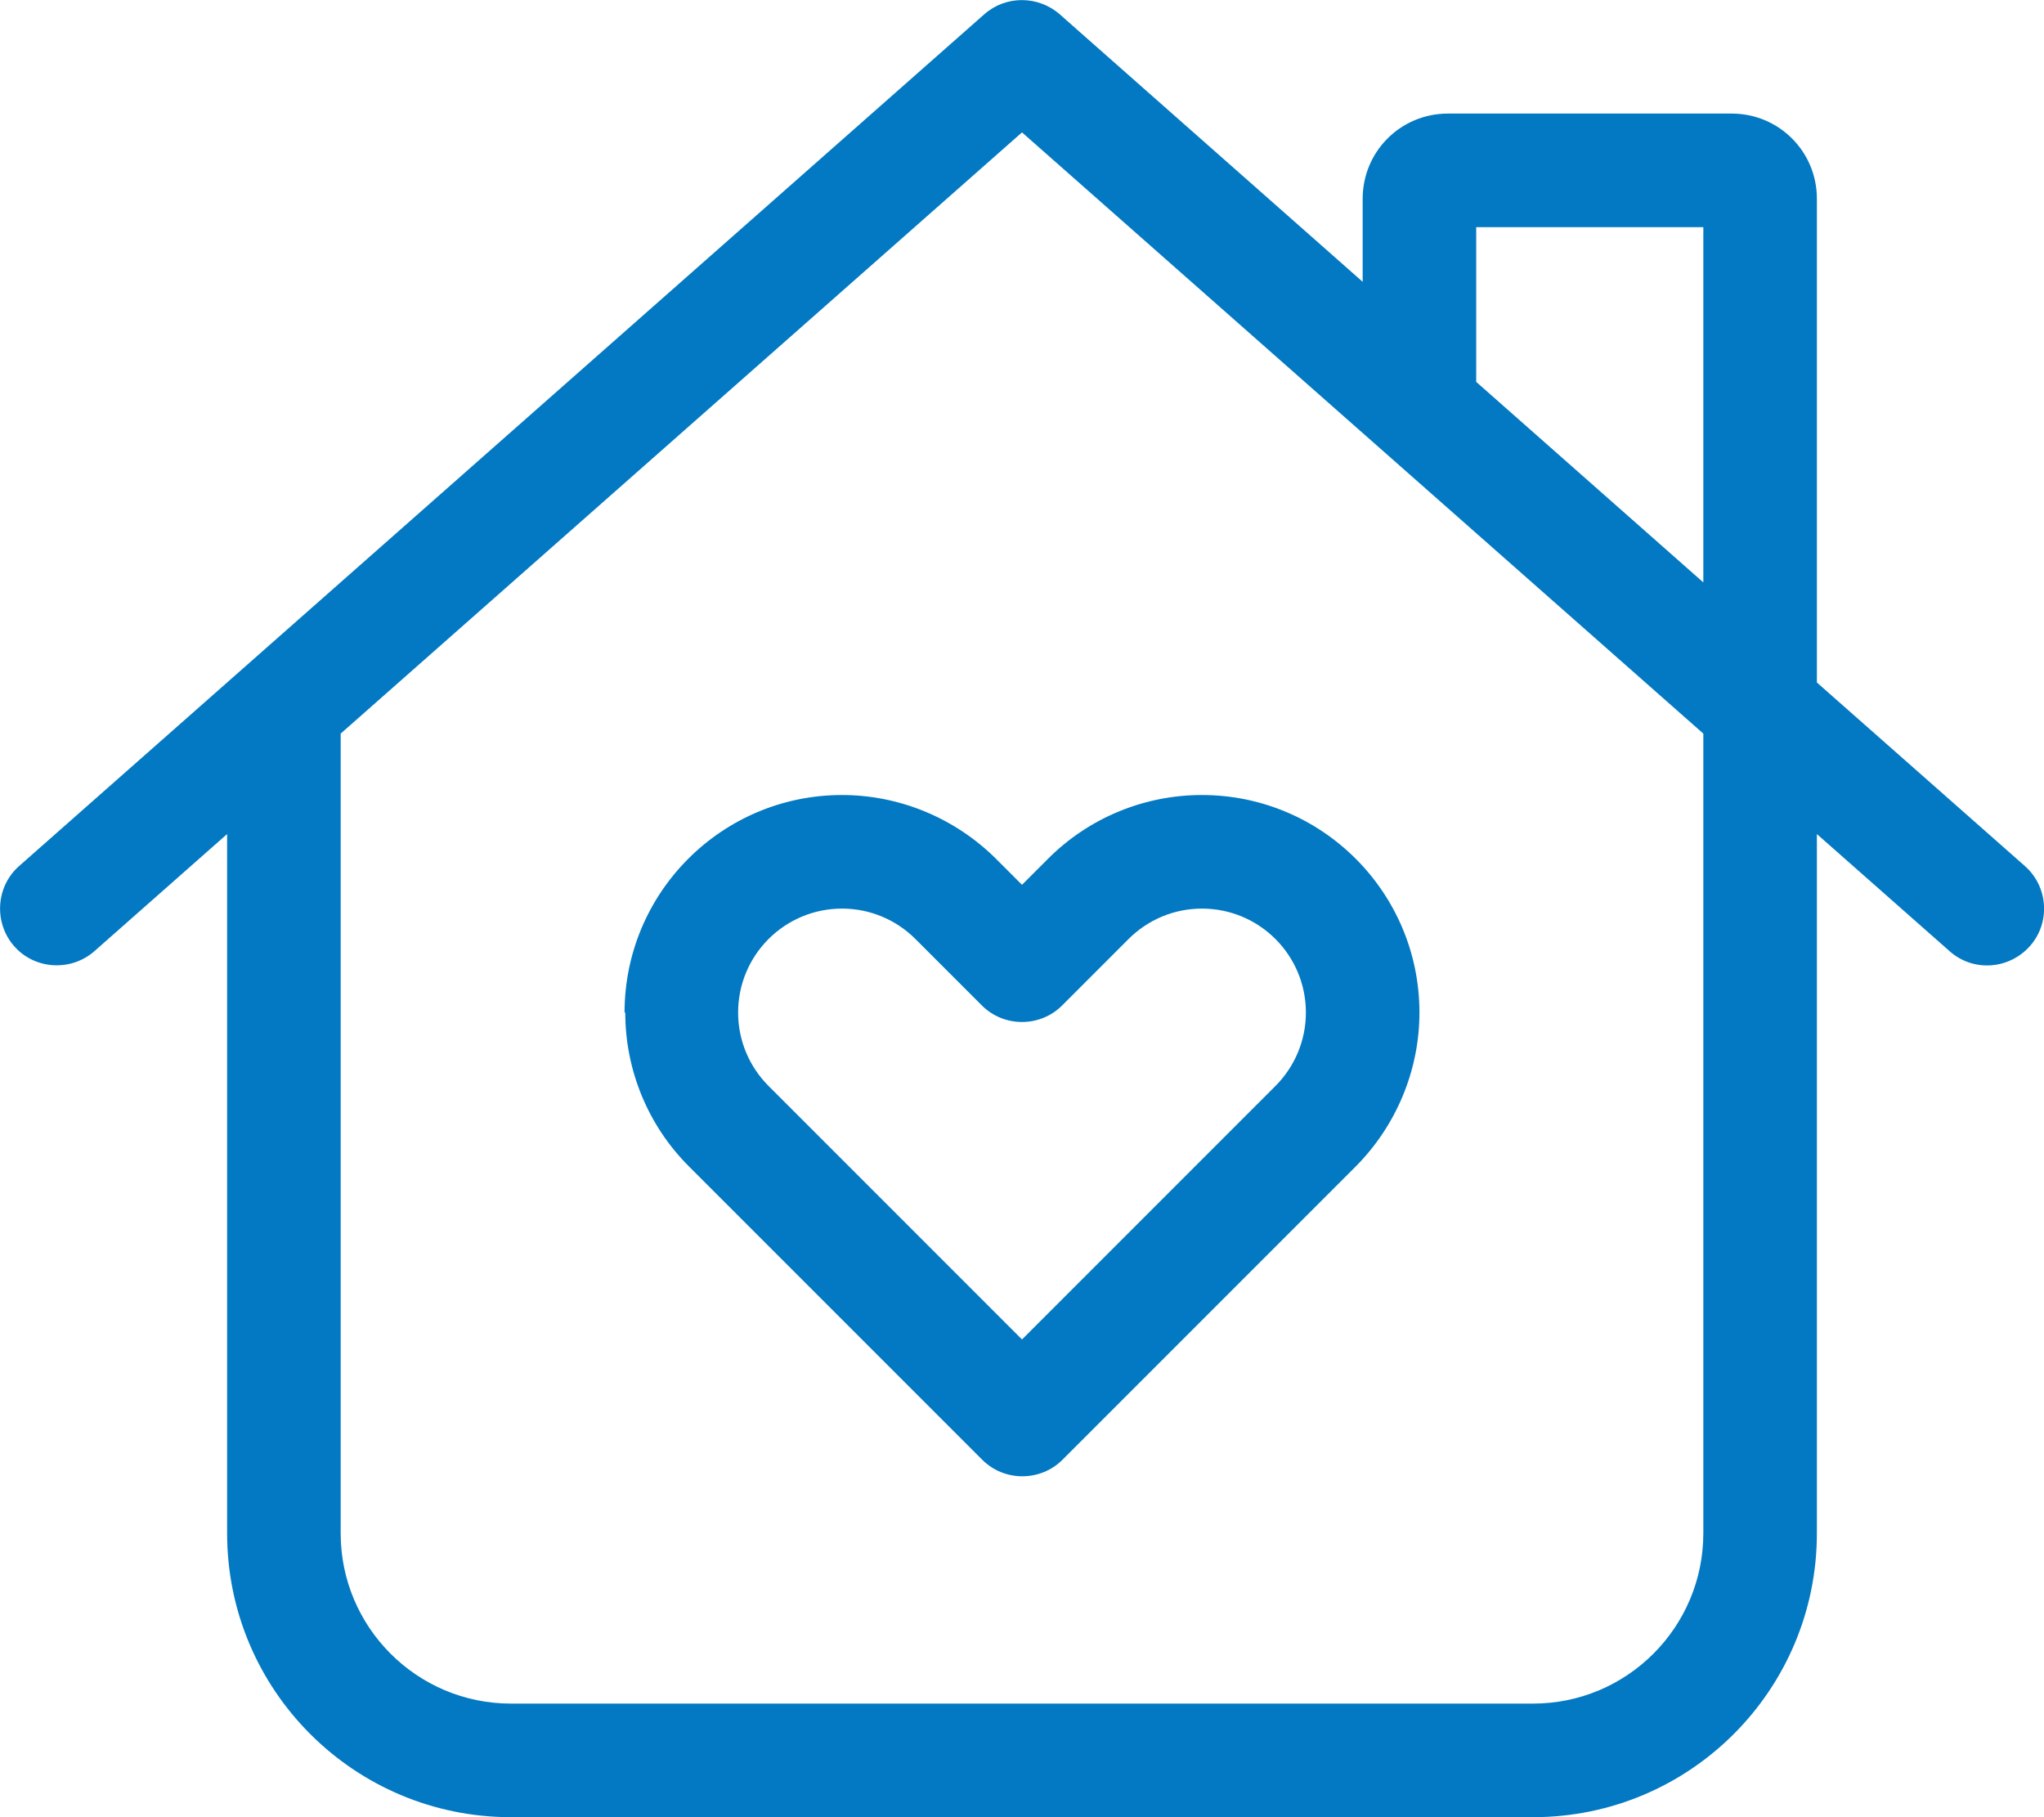 <svg width="576" height="512" viewBox="0 0 576 512" fill="none" xmlns="http://www.w3.org/2000/svg">
<g clip-path="url(#clip0_1_13699)">
<path d="M277.4 4C283.4 -1.3 292.5 -1.3 298.6 4L384 79.4V56C384 42.7 394.7 32 408 32H488C501.3 32 512 42.7 512 56V192.3L570.6 244C577.2 249.8 577.9 260 572 266.6C566.1 273.2 556 273.9 549.4 268L512 235V432C512 476.2 476.2 512 432 512H144C99.8 512 64 476.2 64 432V235L26.6 268C20 273.8 9.8 273.2 4 266.6C-1.8 260 -1.2 249.8 5.4 244L277.4 4ZM480 164.1V64H416V107.6L480 164.1ZM96 206.7V432C96 458.5 117.5 480 144 480H432C458.5 480 480 458.5 480 432V206.7L288 37.3L96 206.7ZM237.3 256C221.1 256 208 269.1 208 285.3C208 293.1 211.1 300.5 216.6 306L288 377.4L359.4 306C364.9 300.5 368 293.1 368 285.3C368 269.1 354.9 256 338.7 256C330.9 256 323.5 259.1 318 264.6L299.3 283.3C293.1 289.5 282.9 289.5 276.7 283.3L258 264.6C252.5 259.1 245.1 256 237.3 256ZM176 285.3C176 251.5 203.4 224 237.3 224C253.5 224 269.1 230.5 280.6 241.9L288 249.3L295.4 241.9C306.9 230.4 322.5 224 338.7 224C372.5 224 400 251.4 400 285.3C400 301.5 393.5 317.1 382.1 328.6L299.4 411.3C293.2 417.5 283 417.5 276.8 411.3L194.1 328.6C182.6 317.1 176.2 301.5 176.2 285.3H176Z" fill="#0279C2"/>
</g>
<defs>
<clipPath id="clip0_1_13699">
<rect width="576" height="512" fill="white"/>
</clipPath>
</defs>
</svg>
